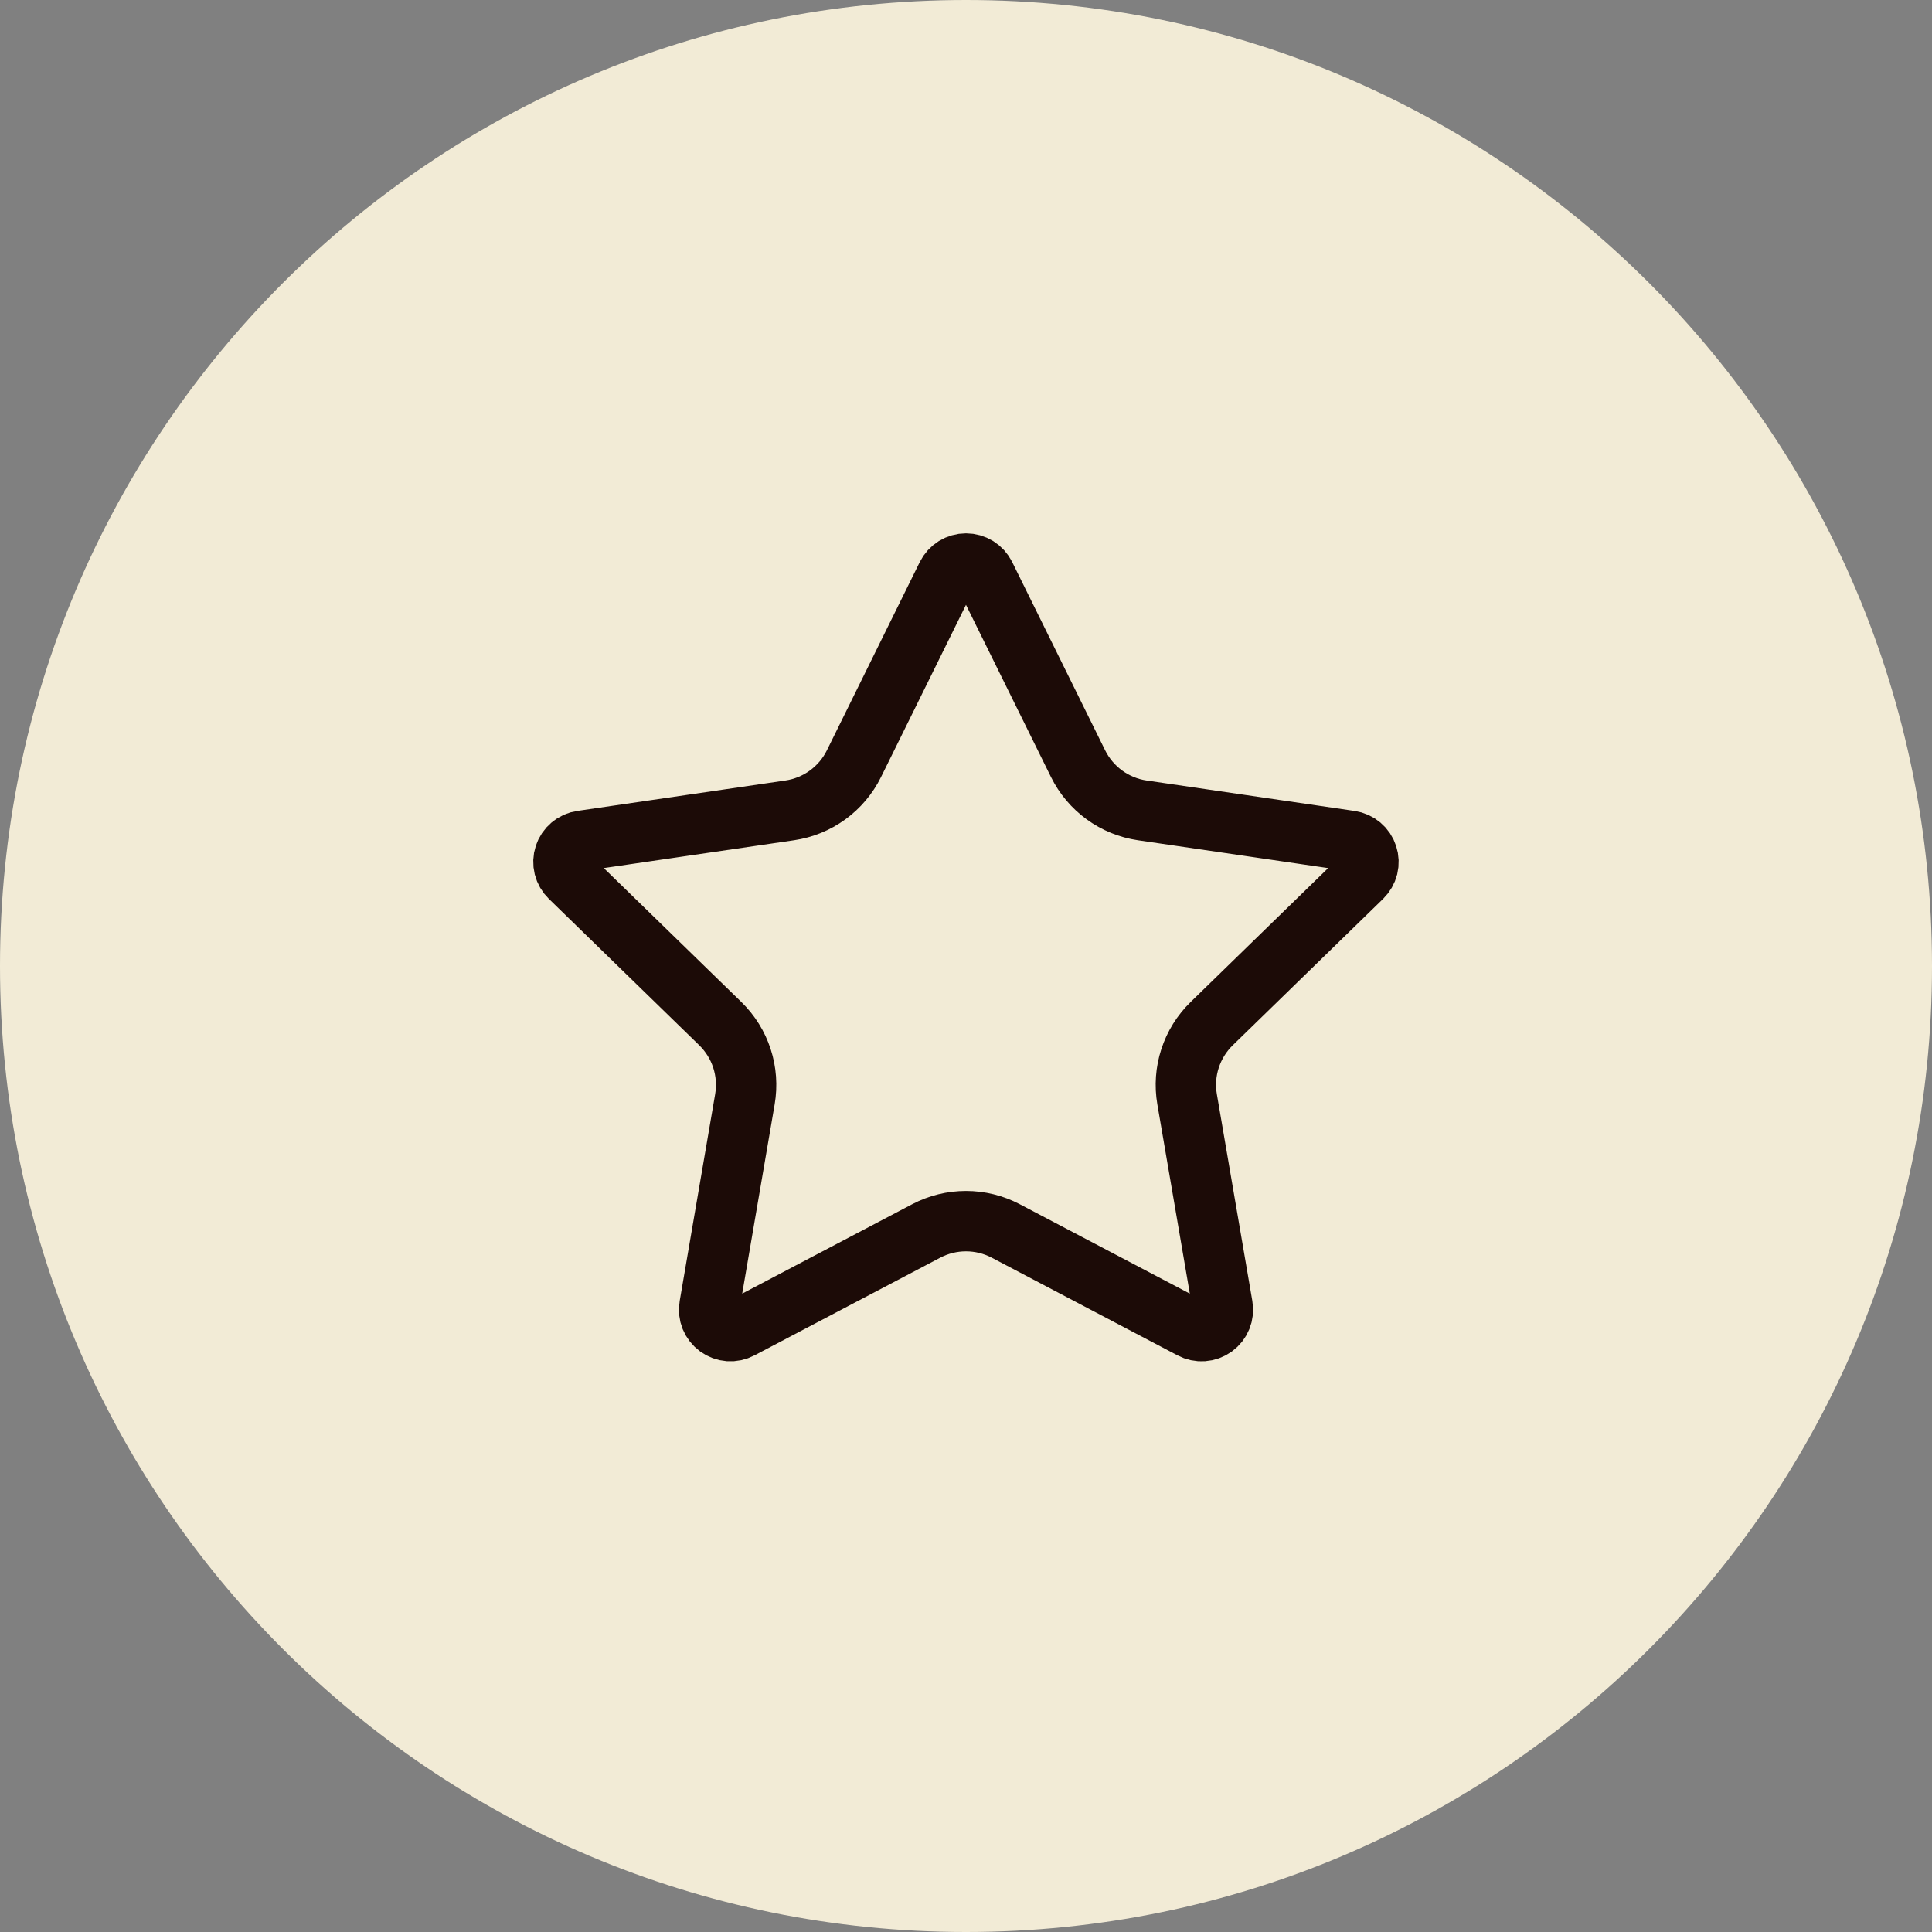 <?xml version="1.0" encoding="UTF-8"?>
<svg xmlns="http://www.w3.org/2000/svg" width="64" height="64" viewBox="0 0 64 64" fill="none">
  <rect x="0" y="0" width="64" height="64" fill="#808080" stroke="none"/>
  <path d="M0 32C0 14.327 14.327 0 32 0C49.673 0 64 14.327 64 32C64 49.673 49.673 64 32 64C14.327 64 0 49.673 0 32Z" fill="#F8F1DB" fill-opacity="0.95"></path>
  <path d="M31.366 19.06C31.425 18.942 31.515 18.843 31.627 18.773C31.739 18.704 31.868 18.667 32 18.667C32.132 18.667 32.261 18.704 32.373 18.773C32.484 18.843 32.575 18.942 32.633 19.06L35.713 25.299C35.916 25.709 36.215 26.064 36.586 26.334C36.956 26.603 37.387 26.779 37.84 26.845L44.728 27.853C44.858 27.872 44.981 27.927 45.082 28.012C45.183 28.097 45.258 28.209 45.298 28.334C45.339 28.459 45.344 28.594 45.313 28.722C45.281 28.85 45.214 28.966 45.12 29.059L40.139 33.909C39.81 34.229 39.564 34.625 39.422 35.061C39.28 35.497 39.246 35.961 39.324 36.413L40.5 43.267C40.523 43.397 40.509 43.531 40.459 43.654C40.41 43.777 40.326 43.883 40.219 43.961C40.112 44.039 39.985 44.085 39.853 44.094C39.721 44.104 39.589 44.075 39.472 44.013L33.315 40.776C32.909 40.563 32.457 40.452 31.999 40.452C31.541 40.452 31.09 40.563 30.684 40.776L24.528 44.013C24.411 44.075 24.279 44.103 24.147 44.094C24.015 44.084 23.889 44.038 23.782 43.96C23.675 43.882 23.592 43.776 23.542 43.654C23.492 43.531 23.478 43.397 23.501 43.267L24.676 36.415C24.753 35.962 24.72 35.498 24.578 35.061C24.436 34.625 24.19 34.23 23.861 33.909L18.88 29.06C18.785 28.968 18.717 28.851 18.685 28.723C18.653 28.594 18.658 28.459 18.699 28.334C18.739 28.208 18.815 28.096 18.916 28.011C19.017 27.925 19.141 27.87 19.272 27.852L26.159 26.845C26.612 26.779 27.043 26.604 27.414 26.335C27.785 26.065 28.085 25.71 28.288 25.299L31.366 19.06Z" stroke="#1C0B07" stroke-width="2" stroke-linecap="round" stroke-linejoin="round"></path>
</svg>
